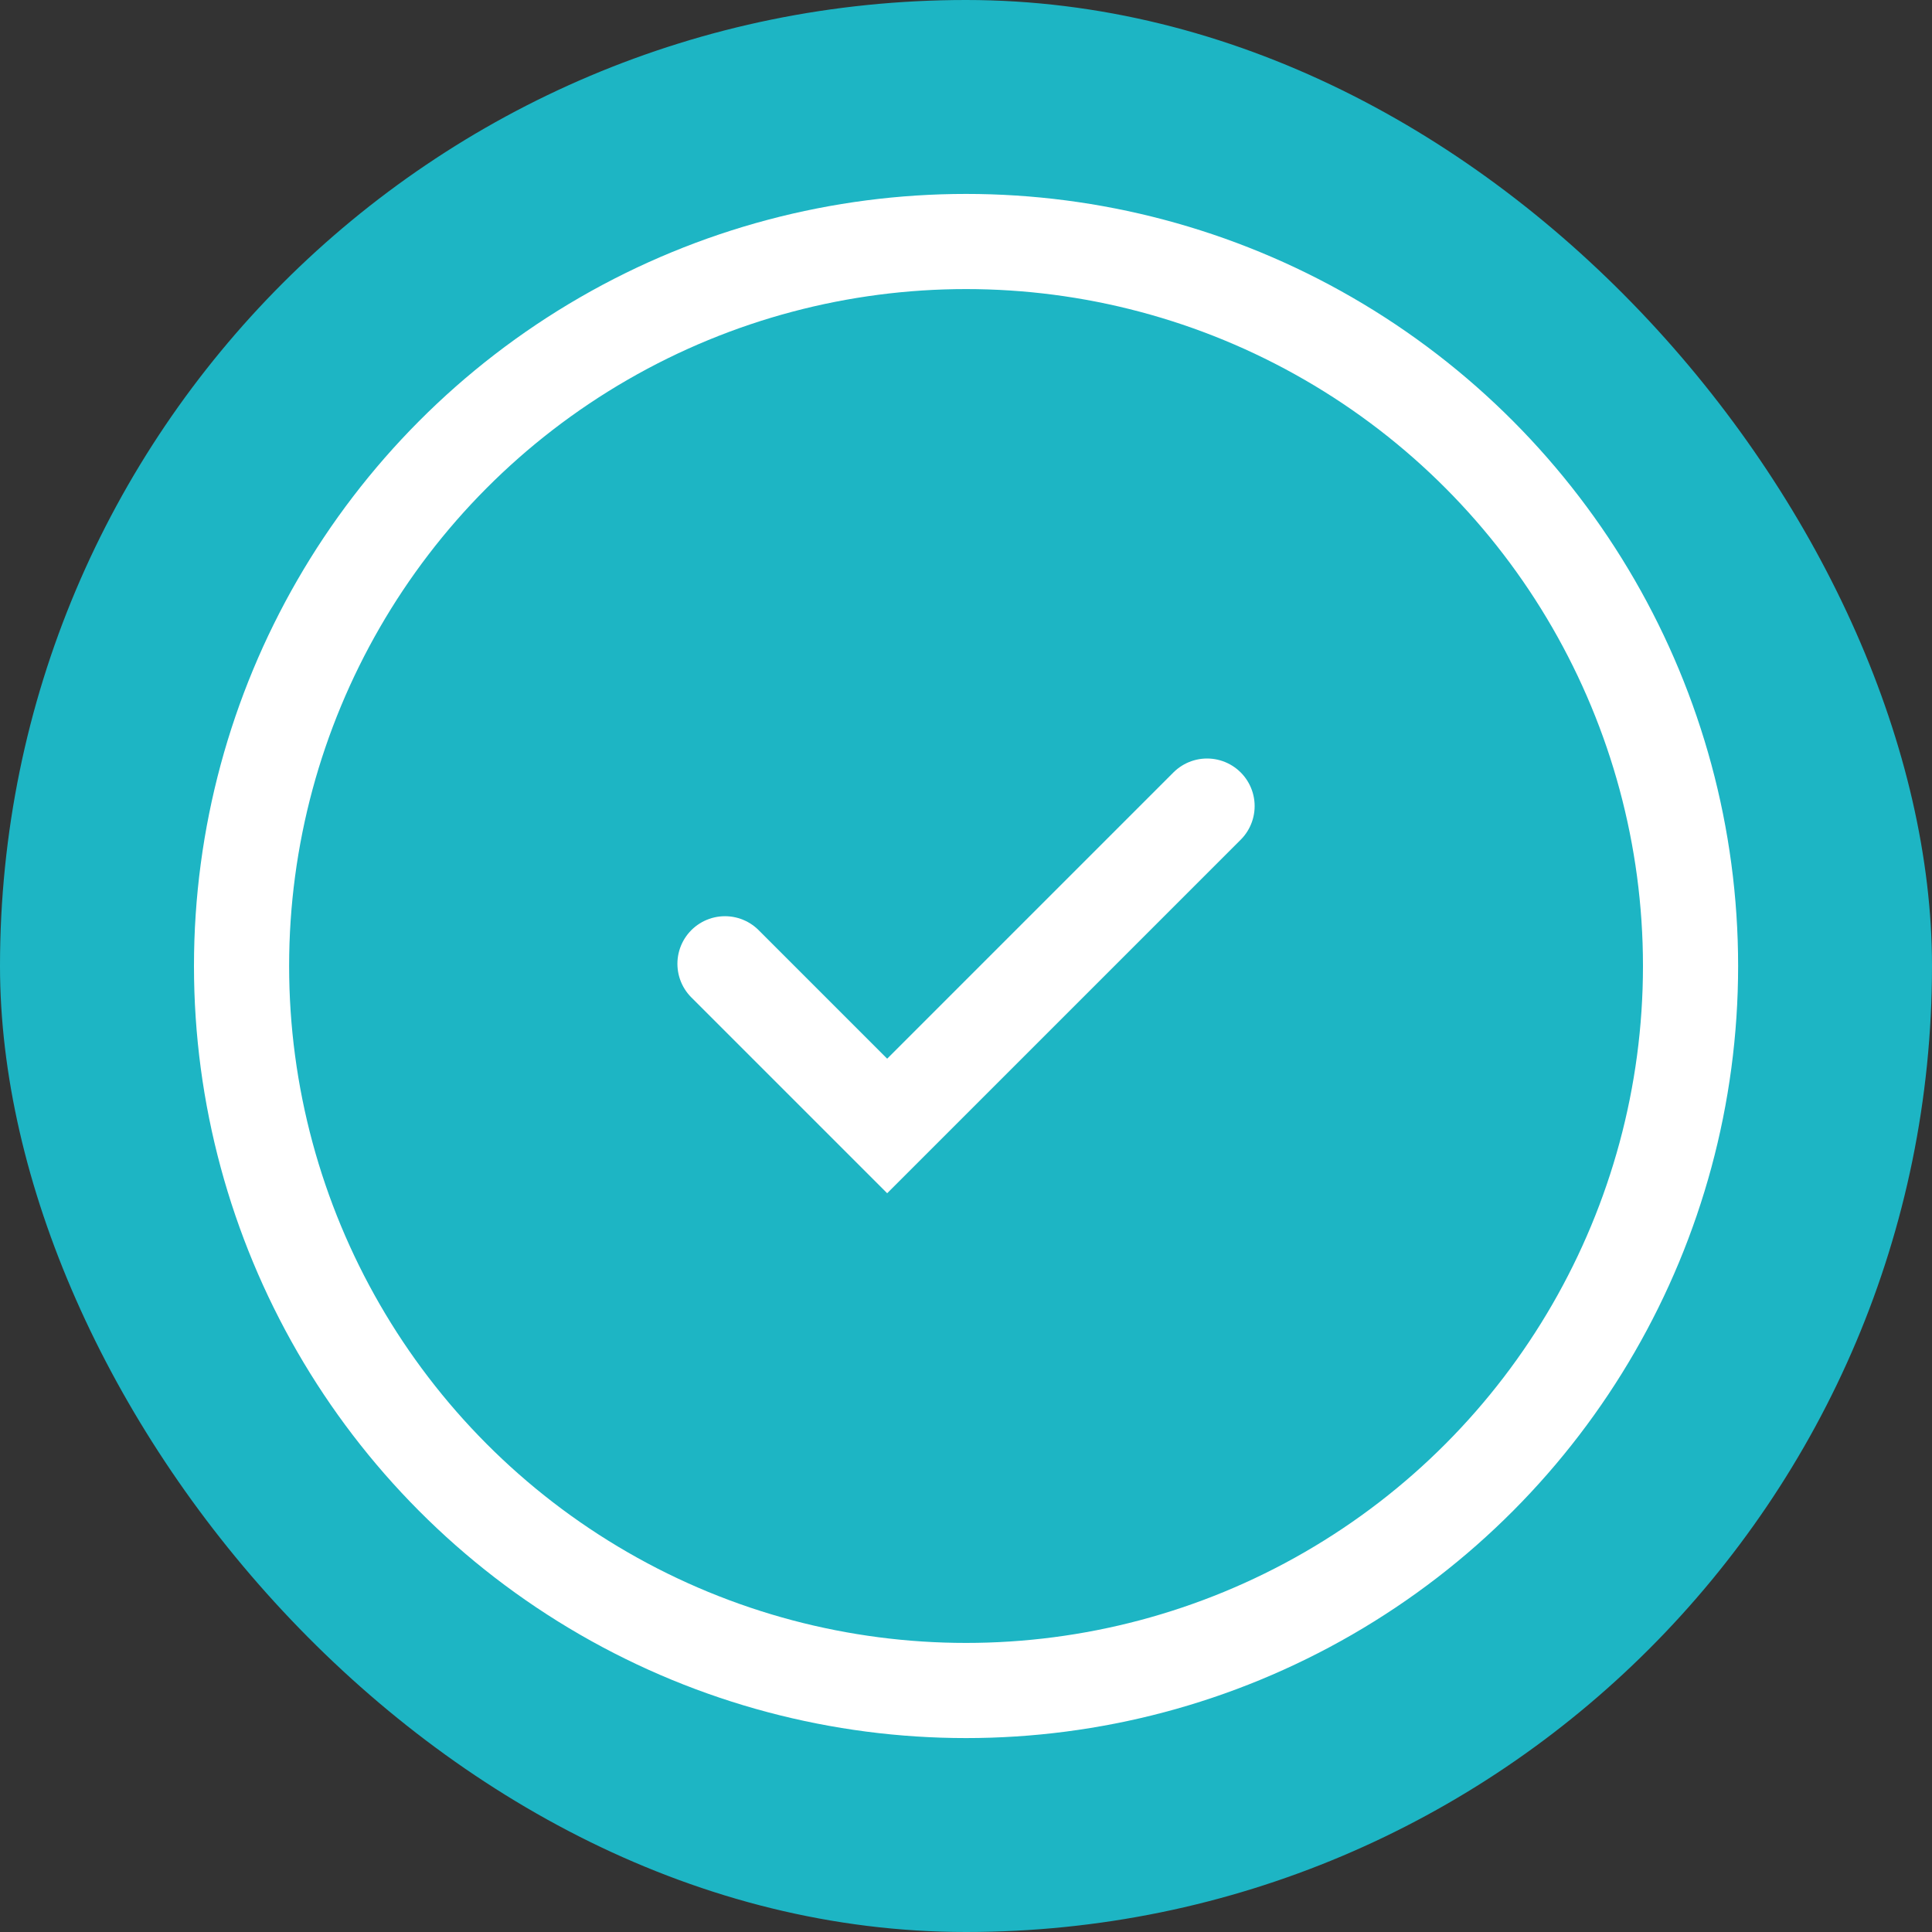 <svg xmlns="http://www.w3.org/2000/svg" width="40" height="40" viewBox="0 0 40 40">
  <rect x="0" y="0" width="40" height="40" fill="#333333" stroke="none"/>
  <g id="Group_11605" data-name="Group 11605" transform="translate(-138 -3392)">
    <rect id="Rectangle_2380" data-name="Rectangle 2380" width="40" height="40" rx="20" transform="translate(138 3392)" fill="#1db5c4"/>
    <g id="tick" transform="translate(-244.317 3289.528)">
      <circle id="Ellipse_6404" data-name="Ellipse 6404" cx="15" cy="15" r="15" transform="translate(387.318 107.472)" fill="none" stroke="#fff" stroke-linecap="round" stroke-linejoin="round" stroke-width="1.97"/>
      <path id="Path_10064" data-name="Path 10064" d="M396.767,121.772l3.358,3.358,6.623-6.623" transform="translate(0.56 0.654)" fill="none" stroke="#fff" stroke-linecap="round" stroke-miterlimit="10" stroke-width="1.97"/>
    </g>
  </g>
</svg>

